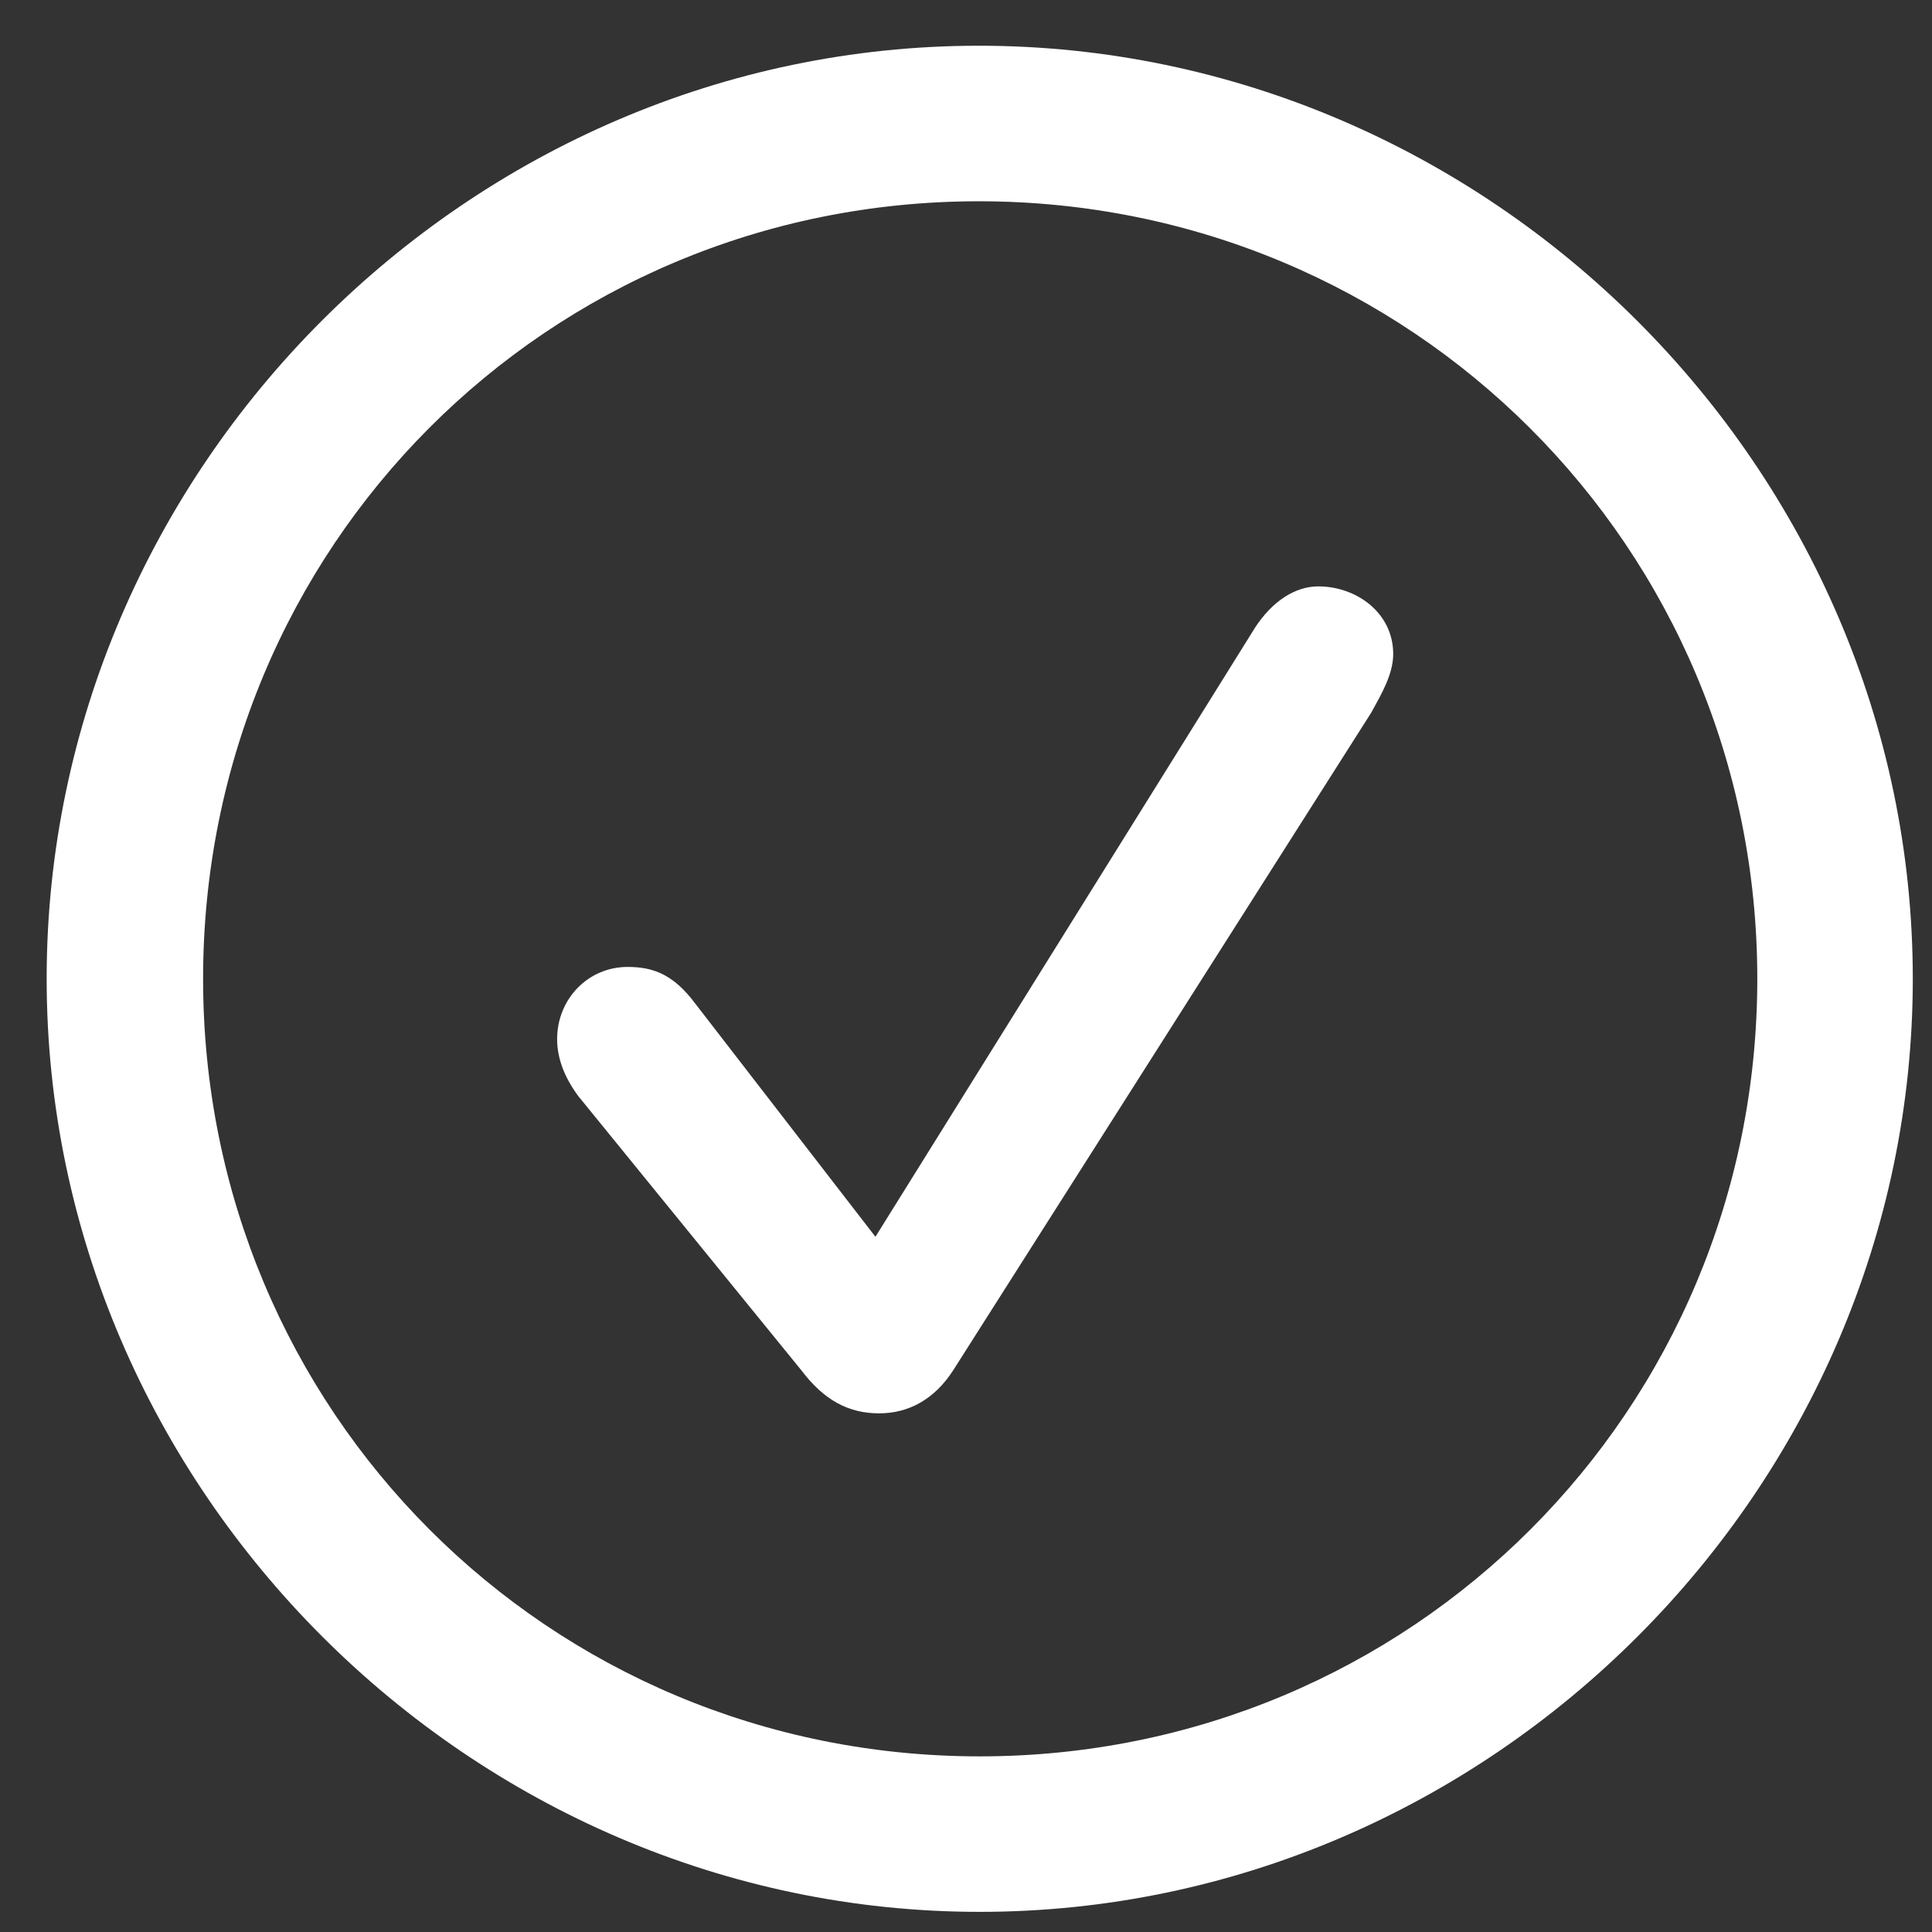 <?xml version="1.0" encoding="UTF-8"?> <svg xmlns="http://www.w3.org/2000/svg" width="33" height="33" viewBox="0 0 33 33" fill="none"><rect x="0" y="0" width="33" height="33" fill="#333333" stroke="none"/><path d="M16.734 32.656C8.031 32.656 0.797 25.422 0.797 16.719C0.797 8 8.016 0.781 16.719 0.781C25.438 0.781 32.672 8 32.672 16.719C32.672 25.422 25.453 32.656 16.734 32.656ZM16.734 30C24.109 30 30.016 24.094 30.016 16.719C30.016 9.344 24.094 3.438 16.719 3.438C9.344 3.438 3.469 9.344 3.469 16.719C3.469 24.094 9.359 30 16.734 30ZM15.016 24.141C14.5 24.141 14.078 23.922 13.688 23.406L9.875 18.719C9.656 18.422 9.516 18.094 9.516 17.75C9.516 17.062 10.047 16.516 10.719 16.516C11.156 16.516 11.5 16.641 11.875 17.141L14.953 21.125L21.438 10.719C21.734 10.266 22.125 10.016 22.516 10.016C23.172 10.016 23.797 10.469 23.797 11.172C23.797 11.516 23.594 11.859 23.422 12.172L16.281 23.406C15.969 23.891 15.531 24.141 15.016 24.141Z" fill="white"></path></svg> 